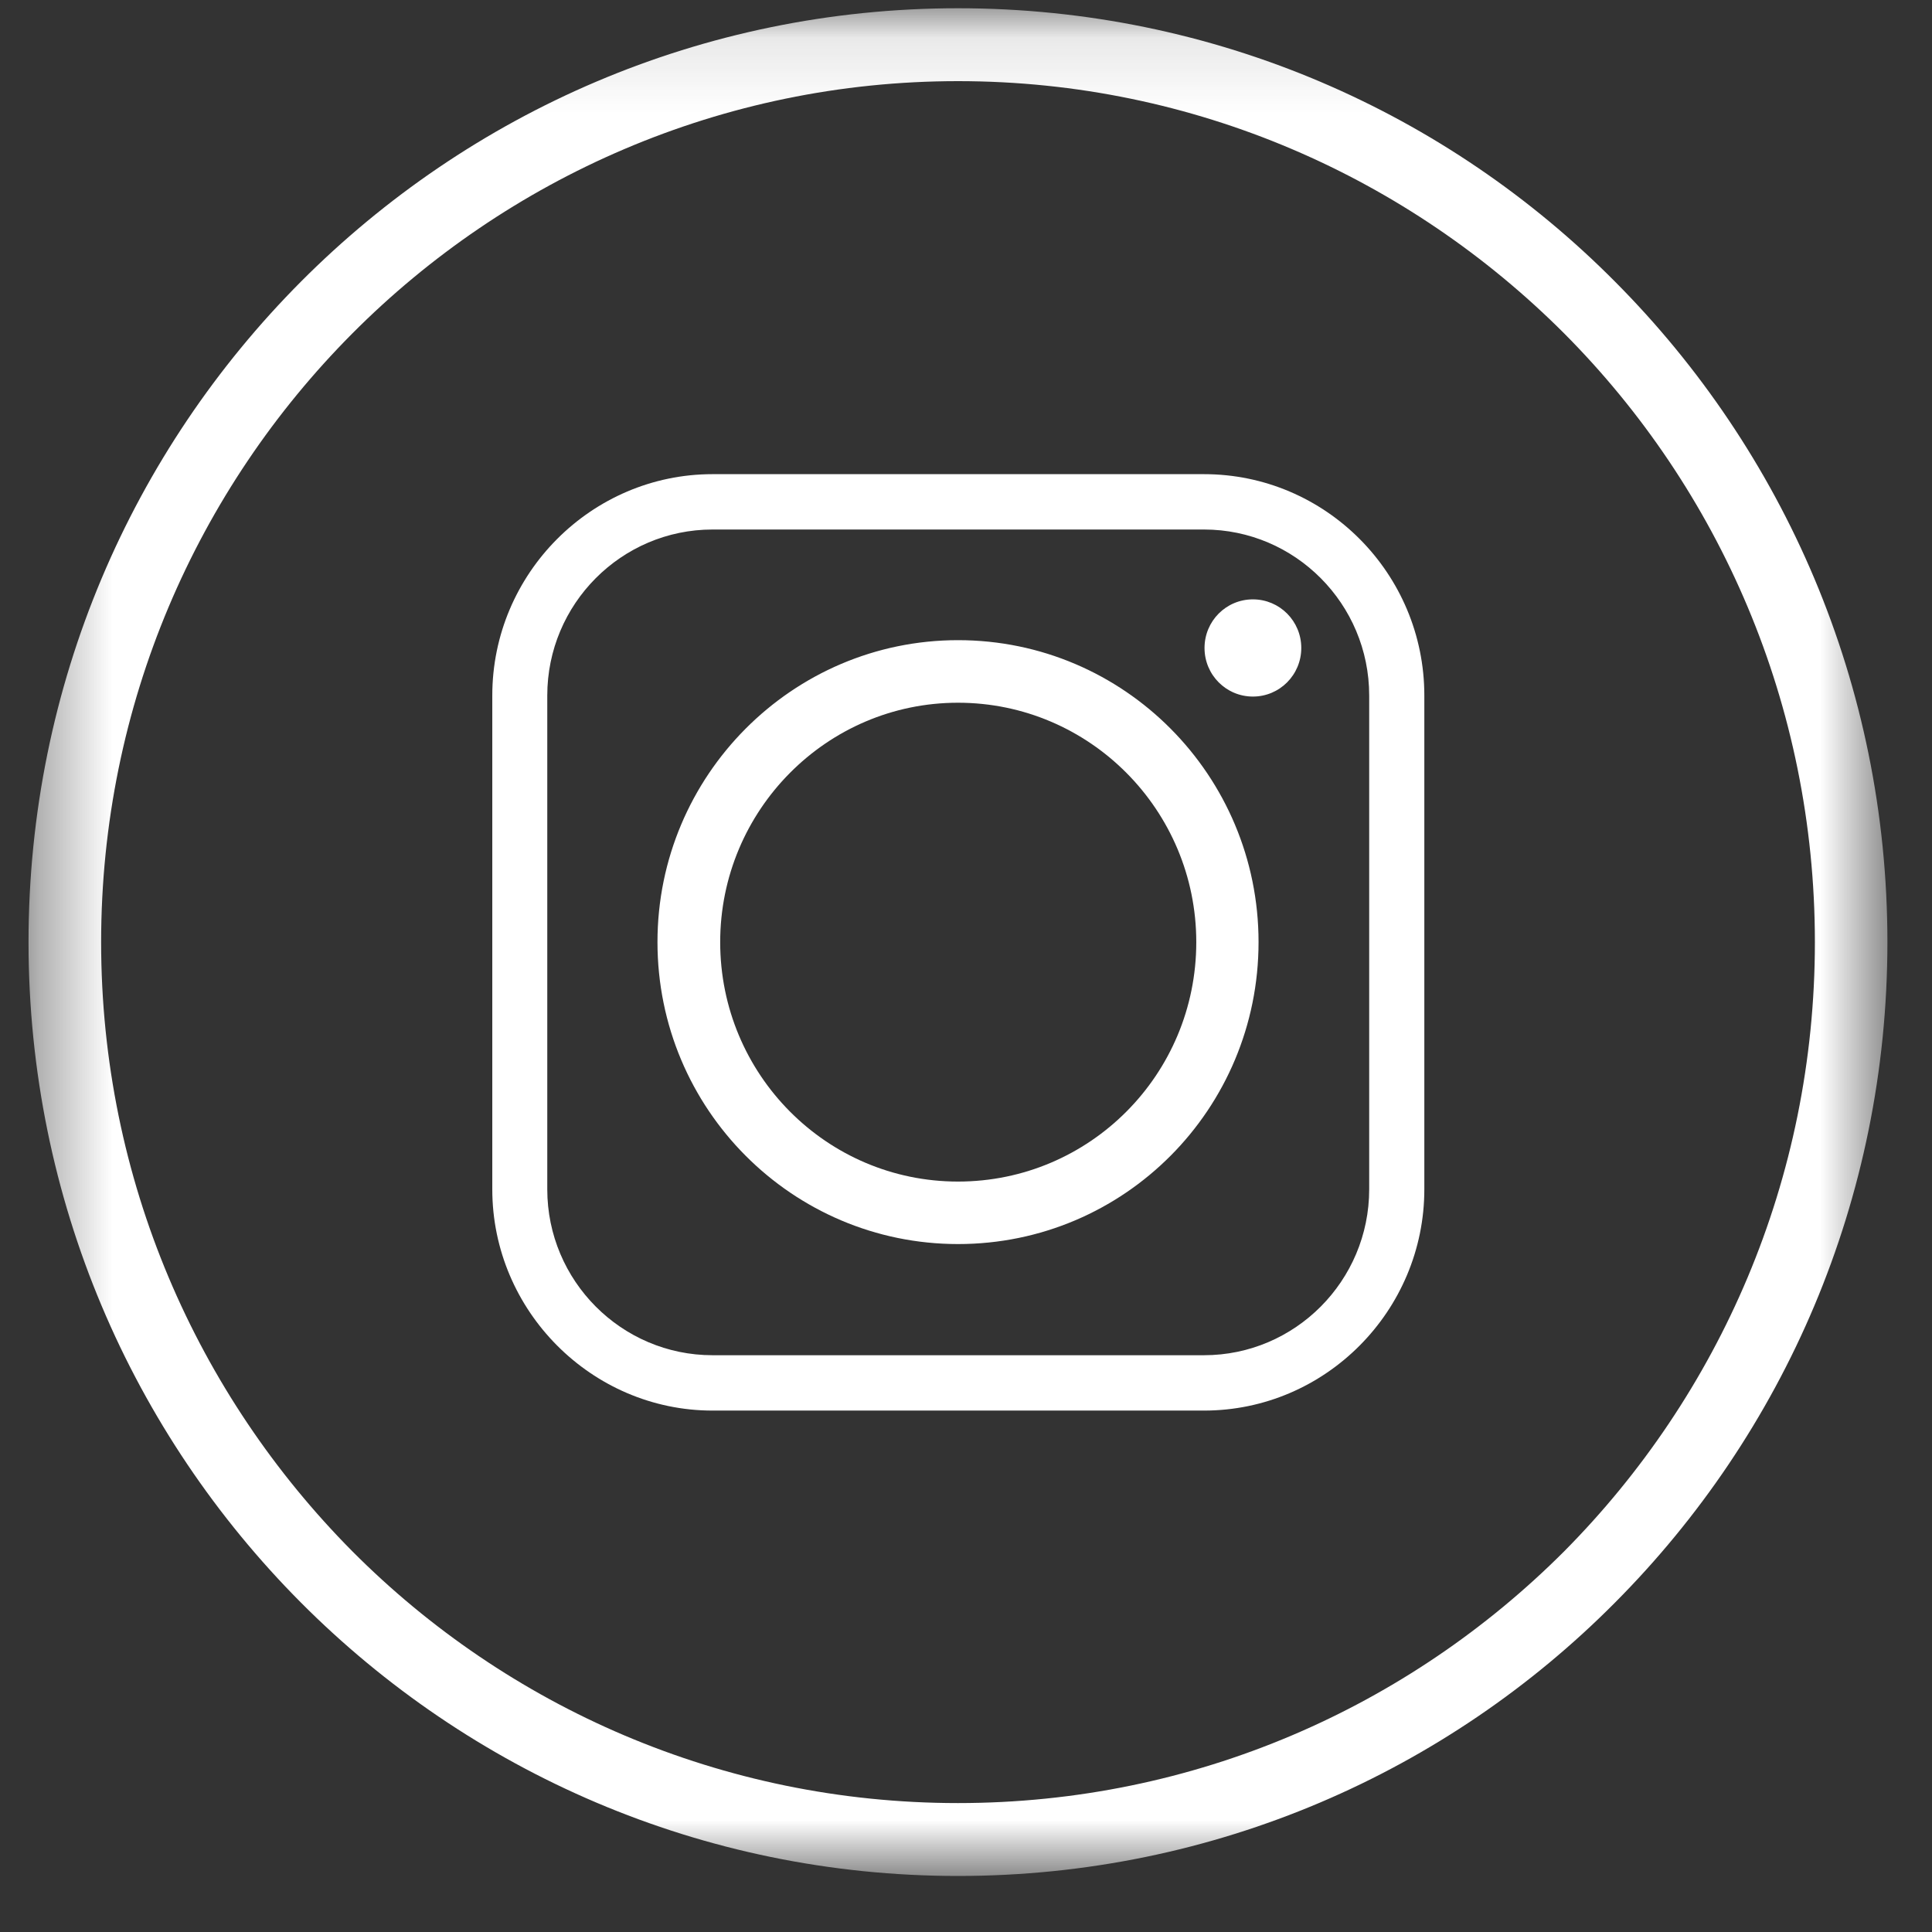 <svg width="26" height="26" viewBox="0 0 26 26" fill="none" xmlns="http://www.w3.org/2000/svg">
<rect x="0" y="0" width="26" height="26" fill="#333333" stroke="none"/>
<mask id="mask0_13_2780" style="mask-type:luminance" maskUnits="userSpaceOnUse" x="0" y="0" width="26" height="26">
<path fill-rule="evenodd" clip-rule="evenodd" d="M0.384 0.111H25.4V25.246H0.384V0.111Z" fill="white"/>
</mask>
<g mask="url(#mask0_13_2780)">
<path fill-rule="evenodd" clip-rule="evenodd" d="M21.051 4.488C18.96 2.394 16.078 1.092 12.892 1.092C9.713 1.092 6.825 2.394 4.741 4.488C2.656 6.583 1.361 9.477 1.361 12.679C1.361 15.88 2.656 18.774 4.741 20.876C6.825 22.97 9.713 24.265 12.892 24.265C16.078 24.265 18.96 22.97 21.051 20.876C23.136 18.774 24.424 15.88 24.424 12.679C24.424 9.477 23.136 6.583 21.051 4.488ZM12.892 0.111C16.348 0.111 19.479 1.517 21.736 3.792C24.001 6.068 25.4 9.206 25.4 12.679C25.4 16.151 24.001 19.289 21.736 21.565C19.479 23.84 16.348 25.246 12.892 25.246C9.443 25.246 6.313 23.84 4.048 21.565C1.783 19.289 0.384 16.151 0.384 12.679C0.384 9.206 1.783 6.068 4.048 3.792C6.313 1.517 9.443 0.111 12.892 0.111Z" fill="white"/>
</g>
<path fill-rule="evenodd" clip-rule="evenodd" d="M16.937 12.678C16.937 10.438 15.13 8.615 12.893 8.615C10.662 8.615 8.848 10.438 8.848 12.678C8.848 14.926 10.662 16.742 12.893 16.742C15.13 16.742 16.937 14.926 16.937 12.678ZM16.861 8.066C16.501 8.066 16.21 8.358 16.21 8.72C16.21 9.082 16.501 9.374 16.861 9.374C17.221 9.374 17.512 9.082 17.512 8.72C17.512 8.358 17.221 8.066 16.861 8.066ZM9.589 7.126H16.203C17.429 7.126 18.426 8.128 18.426 9.36V16.005C18.426 17.236 17.429 18.238 16.203 18.238H9.589C8.363 18.238 7.365 17.236 7.365 16.005V9.36C7.365 8.128 8.363 7.126 9.589 7.126ZM16.203 6.381H9.589C7.962 6.381 6.625 7.717 6.625 9.36V16.005C6.625 17.64 7.962 18.983 9.589 18.983H16.203C17.838 18.983 19.168 17.64 19.168 16.005V9.36C19.168 7.717 17.838 6.381 16.203 6.381ZM9.692 12.679C9.692 10.904 11.126 9.457 12.892 9.457C14.665 9.457 16.099 10.904 16.099 12.679C16.099 14.46 14.665 15.901 12.892 15.901C11.126 15.901 9.692 14.46 9.692 12.679Z" fill="white"/>
</svg>
